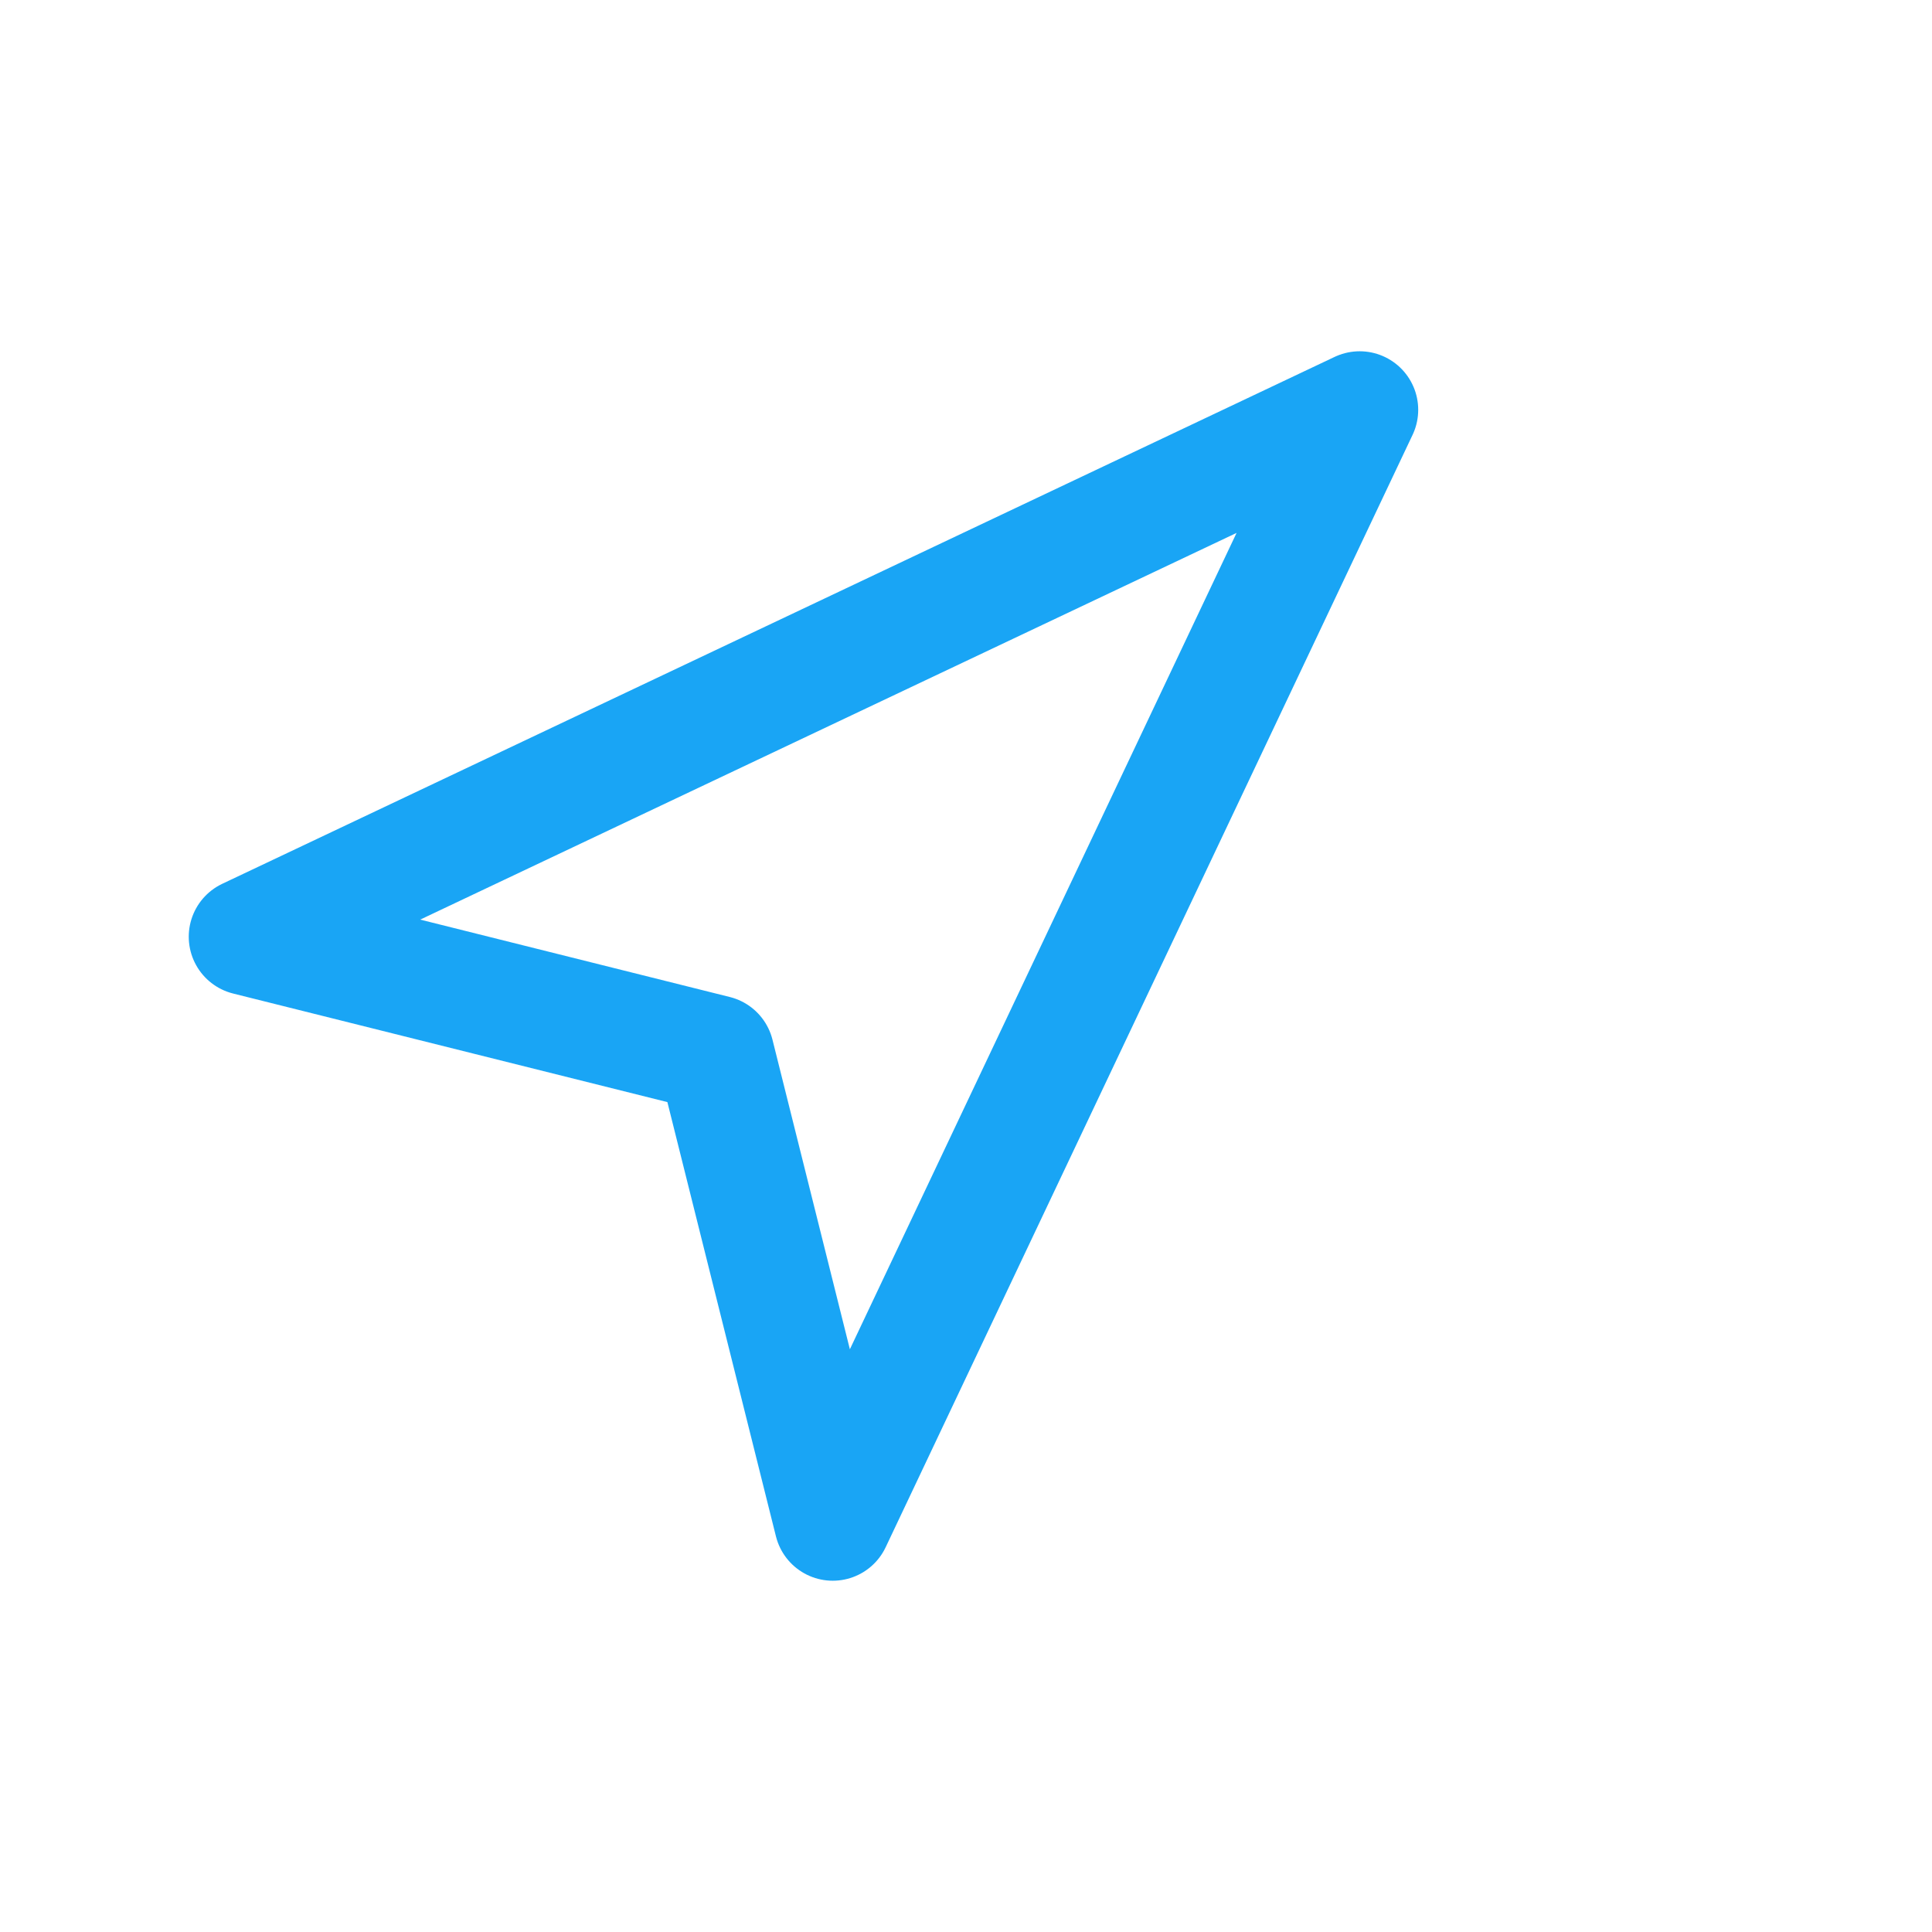 <?xml version="1.0" encoding="UTF-8"?> <svg xmlns="http://www.w3.org/2000/svg" width="33" height="33" viewBox="0 0 33 33" fill="none"> <path d="M4.224 16L23.224 7L14.224 26L12.224 18L4.224 16Z" stroke="#19A5F5" stroke-width="2" stroke-linecap="round" stroke-linejoin="round"></path> </svg> 